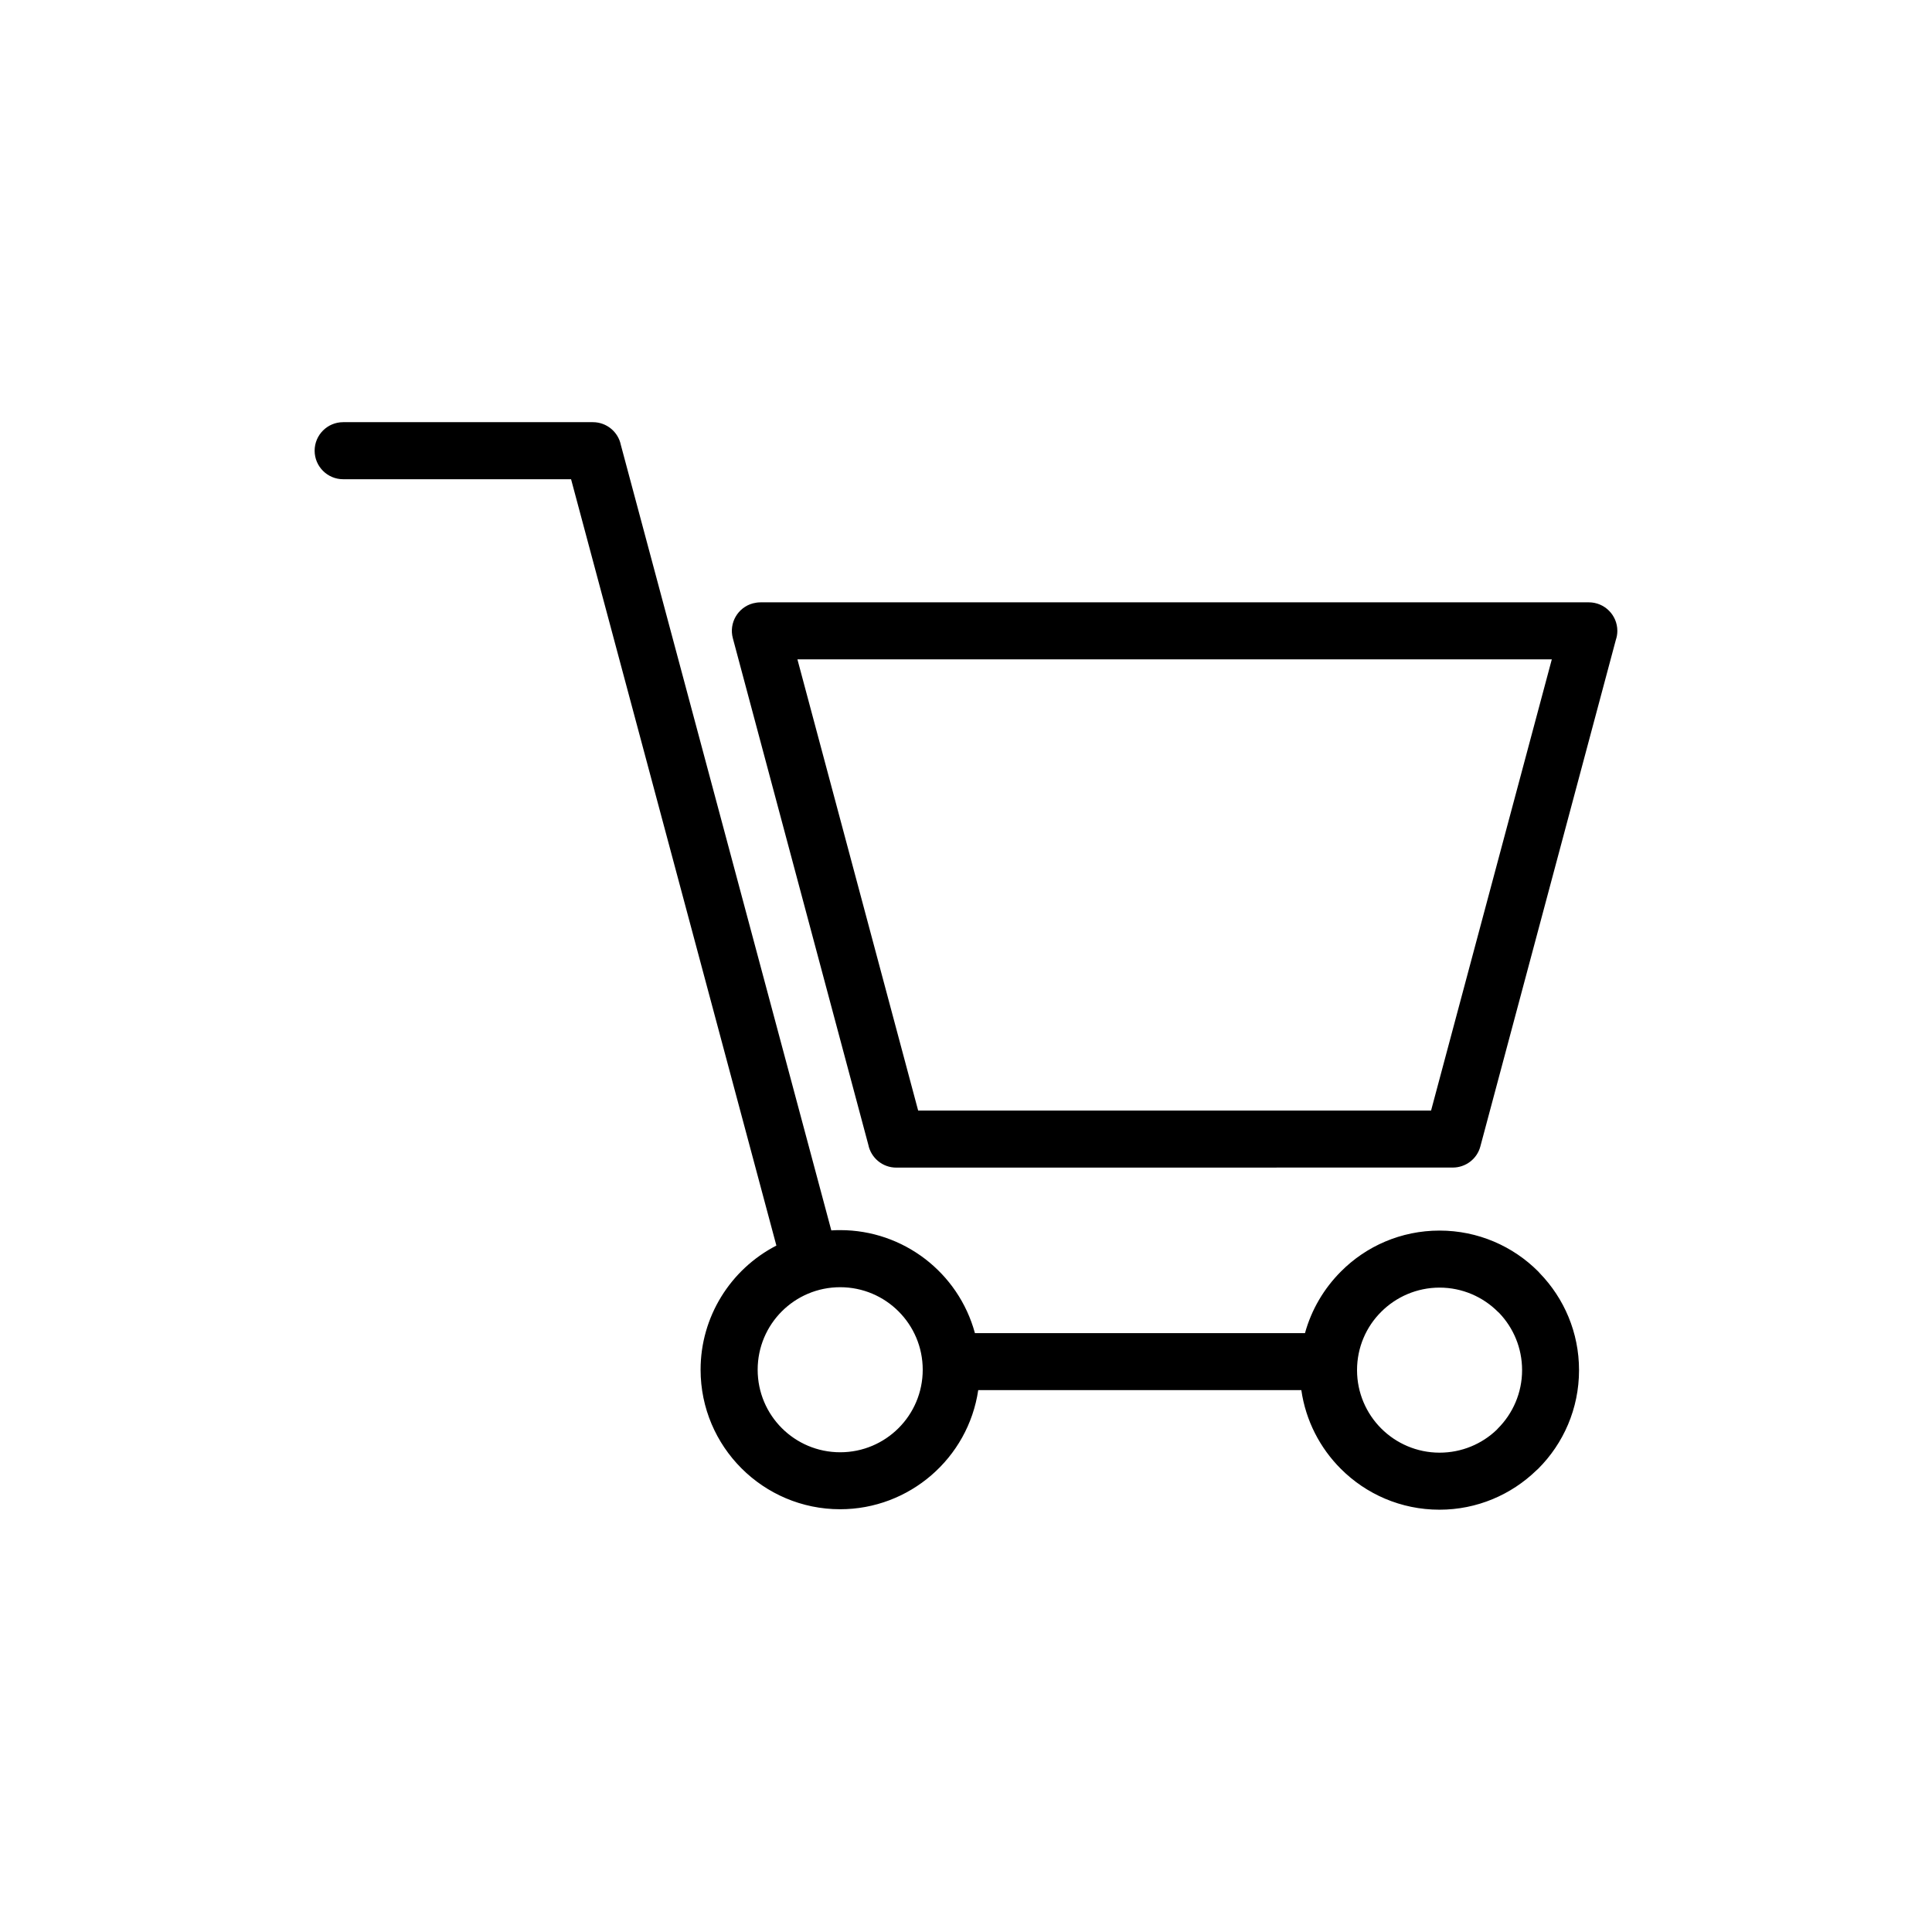 <?xml version="1.0" encoding="UTF-8"?>
<!-- Uploaded to: ICON Repo, www.iconrepo.com, Generator: ICON Repo Mixer Tools -->
<svg fill="#000000" width="800px" height="800px" version="1.1" viewBox="144 144 512 512" xmlns="http://www.w3.org/2000/svg">
 <path d="m234.94 271c-4.172 0-7.559-3.387-7.559-7.559 0-4.172 3.387-7.559 7.559-7.559h66.188c3.656 0 6.711 2.602 7.406 6.047l55.773 208.14c0.785-0.059 1.57-0.074 2.359-0.074 16.715 0 31.332 11.23 35.699 27.297h87.469c1.723-6.258 5.062-11.863 9.523-16.324 6.664-6.711 15.93-10.852 26.133-10.852 10.203 0 19.469 4.141 26.148 10.836l0.422 0.469c6.438 6.648 10.398 15.703 10.398 25.68 0 10.219-4.141 19.469-10.836 26.148l-0.469 0.422c-6.648 6.438-15.719 10.414-25.68 10.414-10.219 0-19.469-4.141-26.148-10.836-5.516-5.516-9.297-12.758-10.461-20.859h-85.625c-2.66 18.078-18.273 31.574-36.594 31.574-20.406 0-36.984-16.582-36.984-36.984 0-13.949 7.844-26.57 20.086-32.891l-54.41-203.09h-60.398zm306.02 220.64c-3.945-3.945-9.43-6.41-15.461-6.41s-11.516 2.465-15.461 6.41c-3.961 3.93-6.41 9.402-6.41 15.461 0 6.031 2.465 11.516 6.41 15.461 3.945 3.945 9.43 6.41 15.461 6.41 5.879 0 11.23-2.312 15.129-6.047l0.332-0.363c3.945-3.945 6.41-9.43 6.41-15.461 0-5.879-2.312-11.215-6.062-15.145zm-174.3-6.516c-12.09 0-21.871 9.777-21.871 21.871 0 12.09 9.777 21.871 21.871 21.871 12.078 0 21.871-9.777 21.871-21.871 0-12.078-9.793-21.871-21.871-21.871zm-21.176-181.5h219.57c4.172 0 7.559 3.387 7.559 7.559 0 0.832-0.137 1.633-0.395 2.387l-35.91 134.25c-0.891 3.371-3.961 5.594-7.285 5.594l-147.5 0.016c-3.656 0-6.711-2.602-7.406-6.047l-35.91-134.26c-1.074-4.019 1.316-8.16 5.352-9.234 0.648-0.168 1.301-0.258 1.949-0.258zm209.74 15.113h-199.9l31.996 119.57h135.93l31.996-119.57z"/>
</svg>